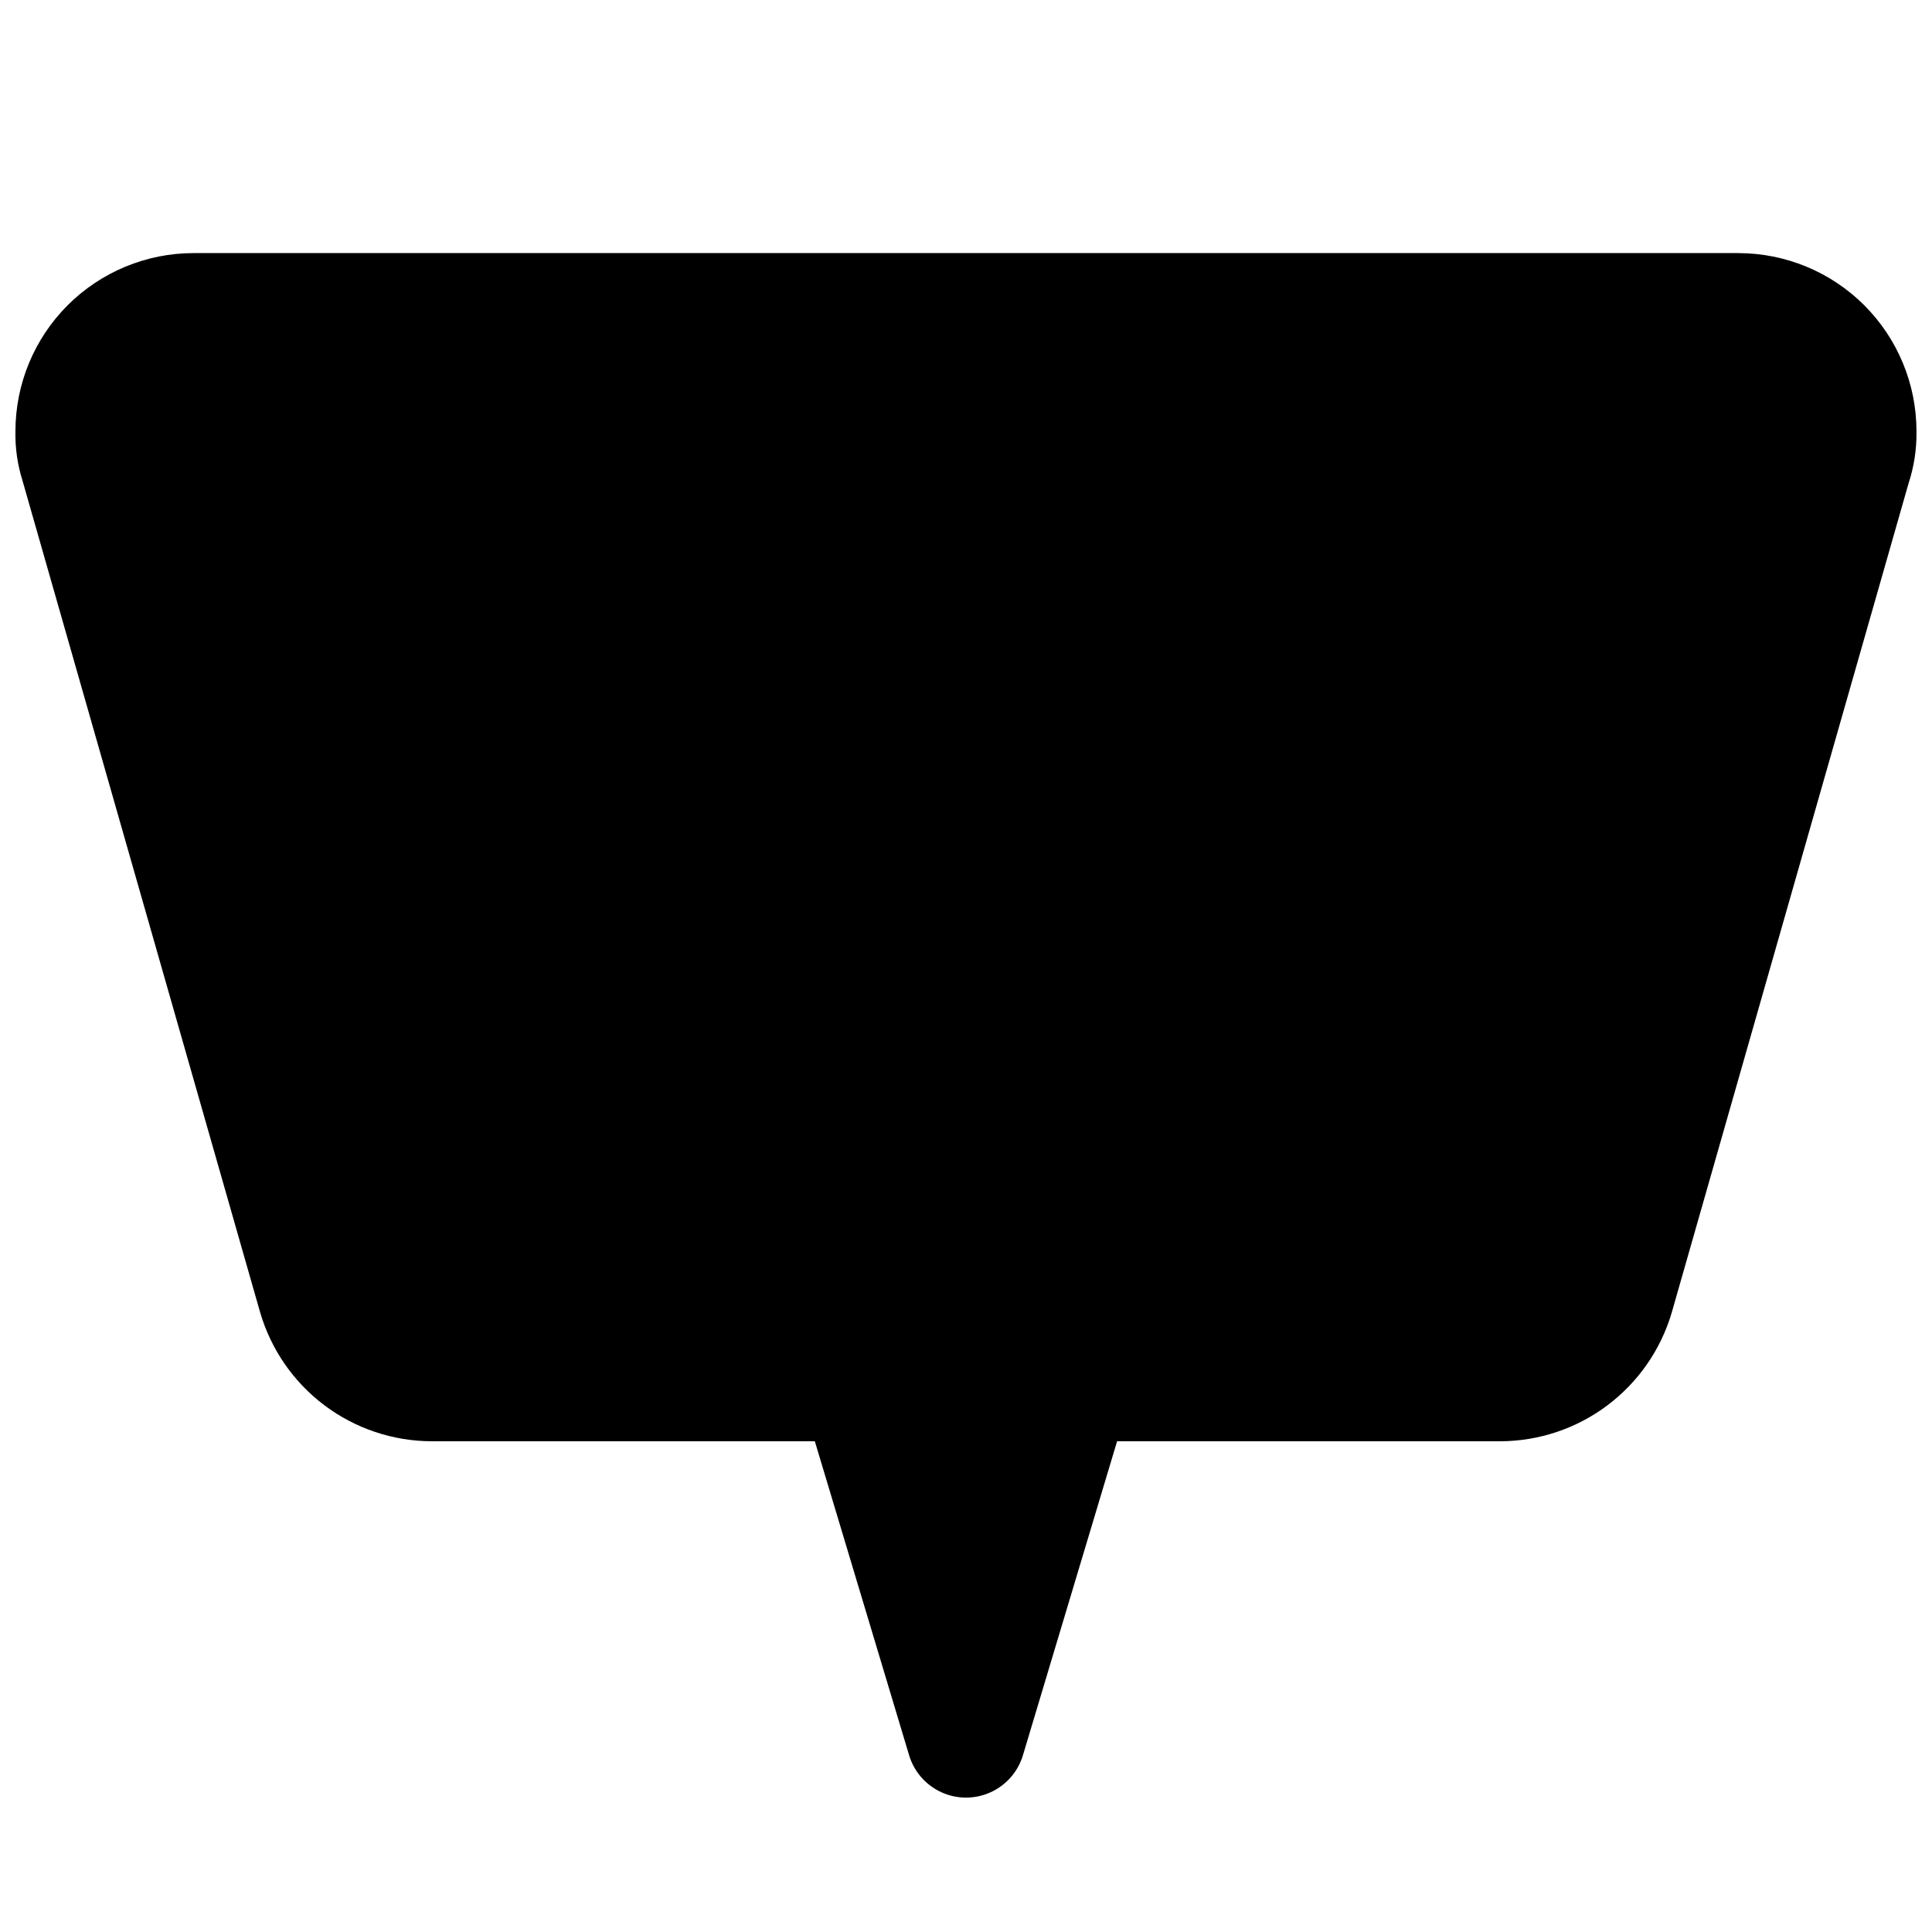 <?xml version="1.0" encoding="UTF-8"?>
<!-- Uploaded to: SVG Repo, www.svgrepo.com, Generator: SVG Repo Mixer Tools -->
<svg width="800px" height="800px" version="1.1" viewBox="144 144 512 512" xmlns="http://www.w3.org/2000/svg">
 <defs>
  <clipPath id="a">
   <path d="m148.09 211h503.81v410h-503.81z"/>
  </clipPath>
 </defs>
 <g clip-path="url(#a)">
  <path d="m604.67 211.07h-409.35c-12.523 0-24.539 4.977-33.398 13.832-8.855 8.859-13.832 20.871-13.832 33.398-0.09 4.453 0.551 8.887 1.891 13.133l62.977 220.42v-0.004c2.879 9.809 8.848 18.426 17.016 24.57 8.172 6.141 18.105 9.484 28.324 9.531h101.64l25 83.254v0.004c1.316 4.34 4.441 7.898 8.57 9.77 4.129 1.875 8.867 1.875 12.996 0 4.133-1.871 7.254-5.43 8.57-9.77l24.969-83.258h101.64c10.219-0.051 20.152-3.394 28.32-9.539 8.168-6.144 14.137-14.758 17.023-24.562l62.754-219.72c1.465-4.461 2.176-9.129 2.109-13.824 0-12.527-4.977-24.539-13.832-33.398-8.859-8.855-20.871-13.832-33.398-13.832z"/>
 </g>
</svg>